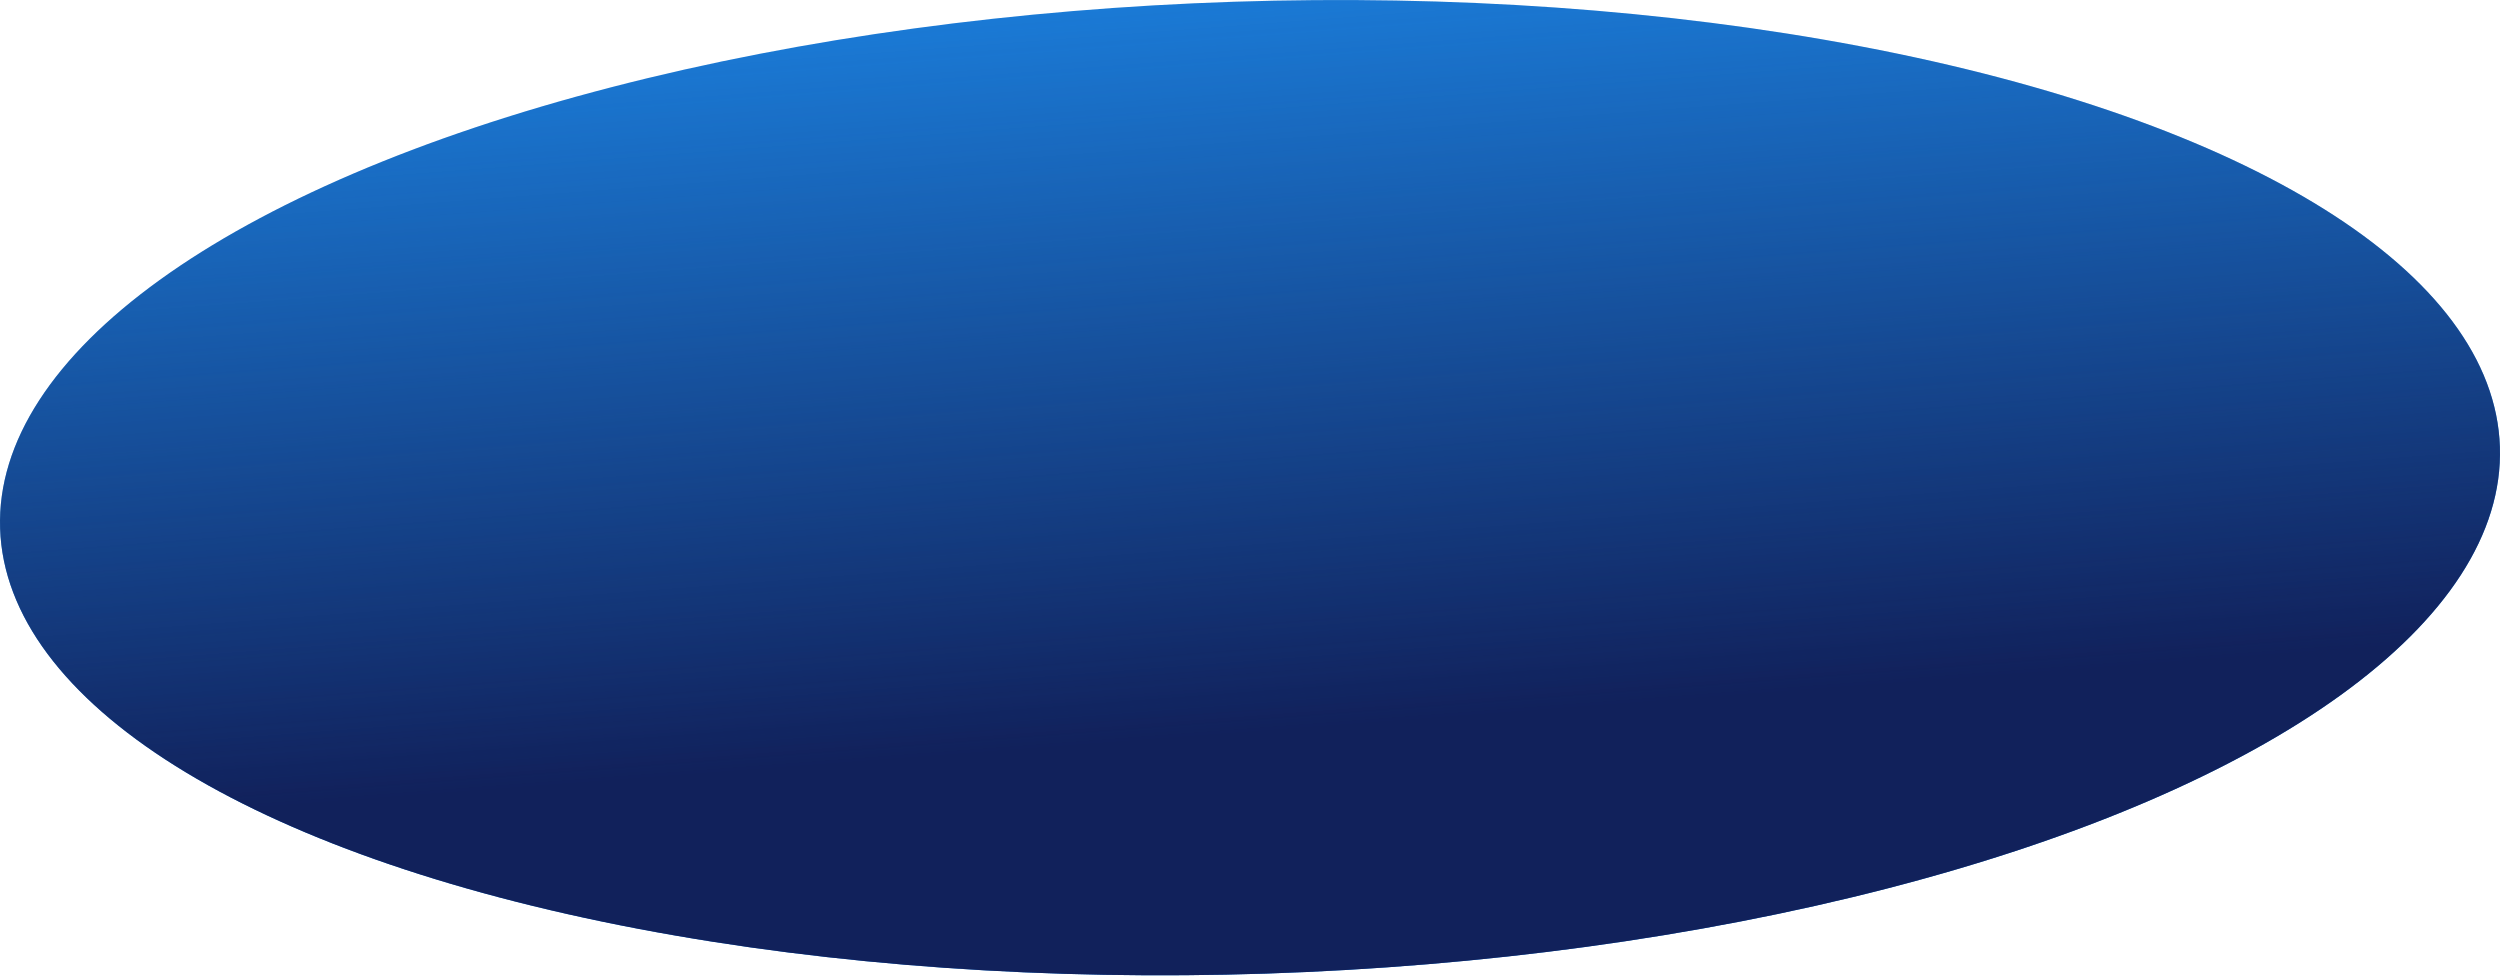 <?xml version="1.0" encoding="UTF-8"?> <svg xmlns="http://www.w3.org/2000/svg" width="312" height="122" viewBox="0 0 312 122" fill="none"> <ellipse cx="156" cy="60.862" rx="156.07" ry="60.677" transform="rotate(-1.87 156 60.862)" fill="#1B7FDD"></ellipse> <ellipse cx="156" cy="60.862" rx="156.07" ry="60.677" transform="rotate(-1.87 156 60.862)" fill="url(#paint0_linear_171_347)"></ellipse> <defs> <linearGradient id="paint0_linear_171_347" x1="165.203" y1="91.005" x2="161.02" y2="-6.003" gradientUnits="userSpaceOnUse"> <stop stop-color="#11215B"></stop> <stop offset="1" stop-color="#11215B" stop-opacity="0"></stop> </linearGradient> </defs> </svg> 